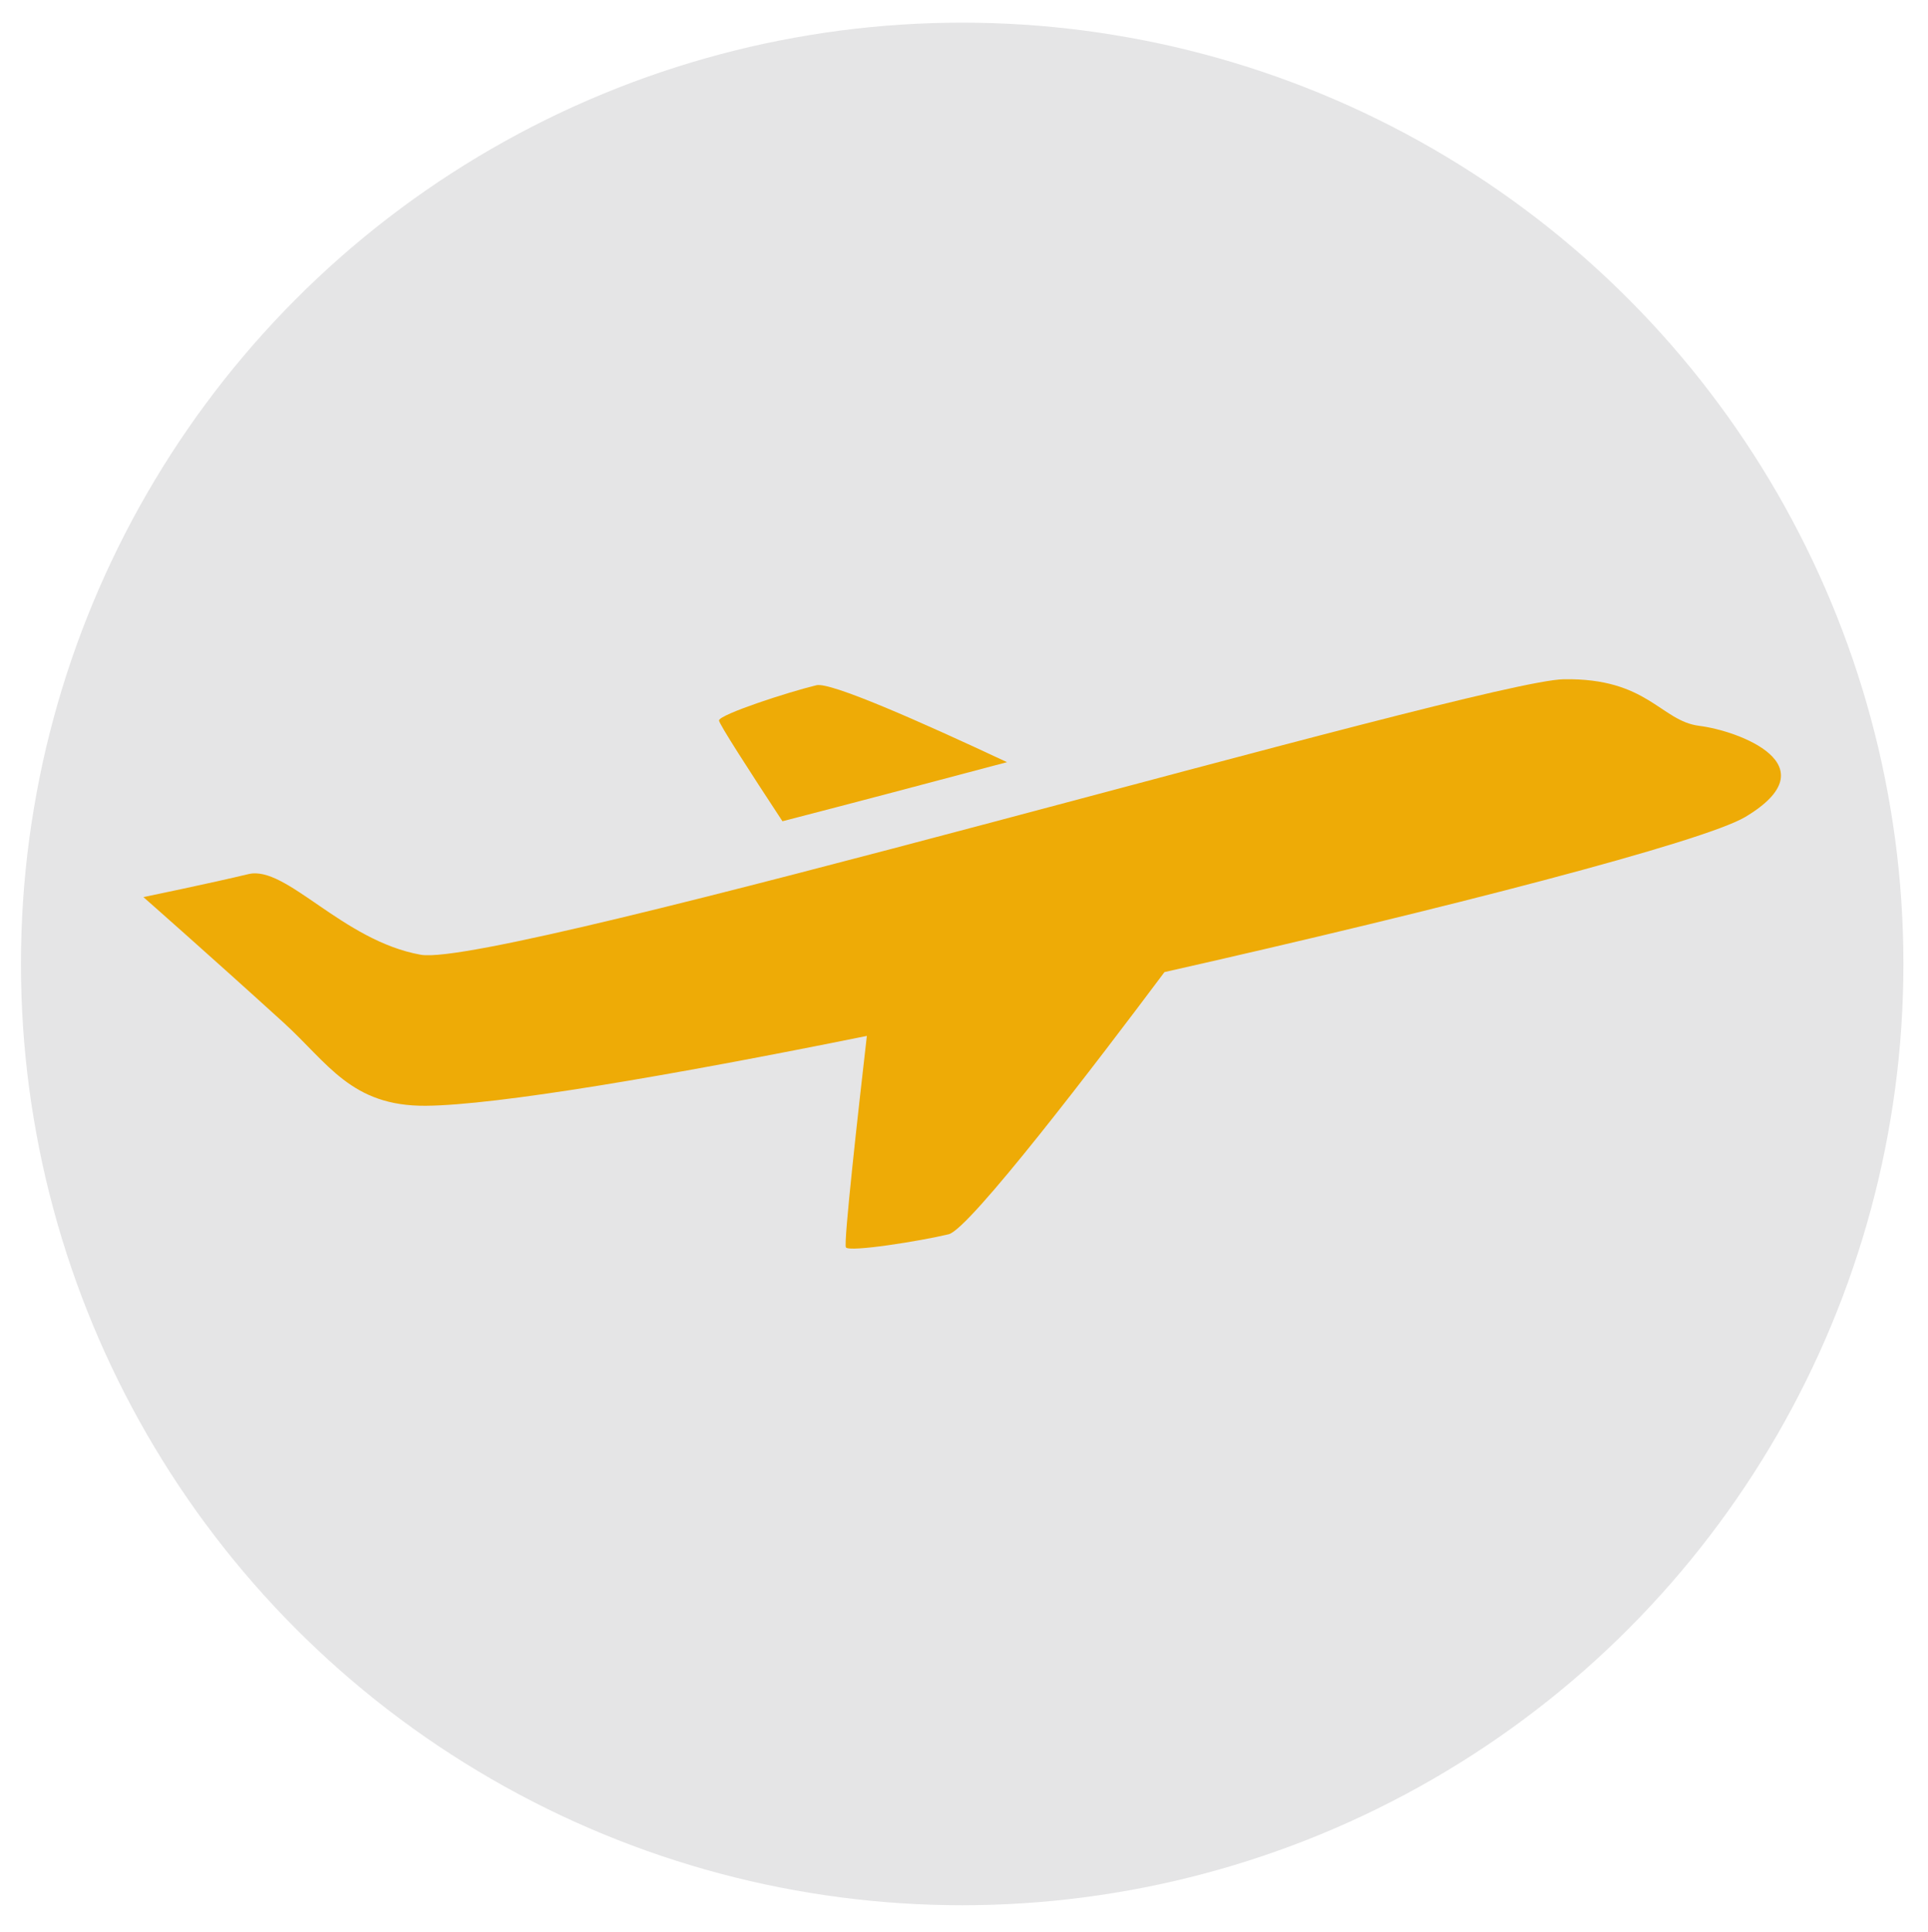 <?xml version="1.0" encoding="utf-8"?>
<!-- Generator: Adobe Illustrator 26.2.1, SVG Export Plug-In . SVG Version: 6.00 Build 0)  -->
<svg version="1.1" id="Layer_1" xmlns="http://www.w3.org/2000/svg" xmlns:xlink="http://www.w3.org/1999/xlink" x="0px" y="0px"
	 viewBox="0 0 1074.38 1076.43" style="enable-background:new 0 0 1074.38 1076.43;" xml:space="preserve">
<style type="text/css">
	.st0{fill:#FFFFFF;}
	.st1{fill:#05597C;}
	.st2{fill:#EEAB05;}
	.st3{fill:#0099CD;}
	.st4{fill:none;stroke:#FFFFFF;stroke-width:33.561;stroke-linecap:round;stroke-linejoin:round;stroke-miterlimit:10;}
	.st5{fill:#088FB5;}
	.st6{fill:#EEAB05;stroke:#FFFFFF;stroke-width:14.289;stroke-miterlimit:10;}
	.st7{fill:none;stroke:#05597C;stroke-width:25.745;stroke-miterlimit:10;}
	.st8{fill:none;stroke:#FFFFFF;stroke-width:19.298;stroke-linecap:round;stroke-linejoin:round;stroke-miterlimit:10;}
	.st9{fill:#05597C;stroke:#FFFFFF;stroke-width:1.615;stroke-miterlimit:10;}
	.st10{fill:#EEAB05;stroke:#05597C;stroke-width:44.315;stroke-miterlimit:10;}
	.st11{fill:none;stroke:#474647;stroke-width:44.315;stroke-miterlimit:10;}
	.st12{fill:none;stroke:#05597C;stroke-width:44.315;stroke-miterlimit:10;}
	.st13{fill:#05597C;stroke:#05597C;stroke-width:44.315;stroke-miterlimit:10;}
	.st14{fill:none;stroke:#05597C;stroke-width:46.865;stroke-miterlimit:10;}
	.st15{fill:none;stroke:#FFFFFF;stroke-width:44.315;stroke-miterlimit:10;}
	.st16{fill:#05597C;stroke:#474647;stroke-width:40.574;stroke-miterlimit:10;}
	.st17{fill:none;stroke:#EEAB05;stroke-width:45.441;stroke-miterlimit:10;}
	.st18{fill:#EEEEED;stroke:#05597C;stroke-width:45.441;stroke-miterlimit:10;}
	.st19{fill:#EEEEED;stroke:#474647;stroke-width:45.441;stroke-miterlimit:10;}
	.st20{fill:#05597C;stroke:#474647;stroke-width:45.441;stroke-miterlimit:10;}
	.st21{fill:none;stroke:#FFFFFF;stroke-width:10.523;stroke-miterlimit:10;}
	.st22{fill:#E30613;}
	.st23{fill:#009FE3;}
	.st24{fill:#F9D000;}
	.st25{fill:#00597D;}
	.st26{fill:#F18700;}
	.st27{clip-path:url(#SVGID_00000034783984877421914870000017466592247735877545_);}
	.st28{fill-rule:evenodd;clip-rule:evenodd;fill:#00A5C3;}
	.st29{fill-rule:evenodd;clip-rule:evenodd;fill:#FFFFFF;}
	.st30{clip-path:url(#SVGID_00000063616280075096807270000015807842551488228030_);}
	.st31{fill:#00A5C3;}
	.st32{clip-path:url(#SVGID_00000105398215816489493520000013851744937516296589_);}
	.st33{opacity:0.25;fill-rule:evenodd;clip-rule:evenodd;fill:#FFFFFF;enable-background:new    ;}
	.st34{opacity:0.45;}
	.st35{fill:#EBA900;}
	.st36{opacity:0.4;}
	.st37{fill:#EEEEED;stroke:#0099CD;stroke-width:1.063;stroke-miterlimit:10;}
	.st38{fill:none;stroke:#FFFFFF;stroke-width:42.535;stroke-miterlimit:10;}
	.st39{fill:none;stroke:#05597C;stroke-width:43;stroke-miterlimit:10;}
	.st40{fill:none;stroke:#05597C;stroke-width:42.535;stroke-miterlimit:10;}
	.st41{fill:none;stroke:#05597C;stroke-width:46.607;stroke-miterlimit:10;}
	.st42{fill:#EEAB06;}
	.st43{fill:#1799CD;}
	.st44{clip-path:url(#SVGID_00000079451862383957345360000013494609876899605409_);}
	.st45{clip-path:url(#SVGID_00000124868086404761990300000000129629955267711926_);}
	.st46{fill:#0099CE;}
	.st47{clip-path:url(#SVGID_00000018215649925441865240000012469880877617025461_);}
	.st48{clip-path:url(#SVGID_00000034064712153319061220000001561773403333114019_);}
	.st49{clip-path:url(#SVGID_00000168109189220692912170000003835506805884862101_);}
	.st50{clip-path:url(#SVGID_00000096042809603354224390000010293439356632621718_);}
	.st51{clip-path:url(#SVGID_00000026158668020597730820000007341352559150909118_);}
	.st52{fill:#E5E5E6;}
	.st53{clip-path:url(#SVGID_00000139257239205946997120000015752464062617656720_);}
	.st54{clip-path:url(#SVGID_00000173862130426136650890000003284742323983801246_);}
	.st55{clip-path:url(#SVGID_00000008856336529002264360000007348533234110672820_);}
	.st56{clip-path:url(#SVGID_00000084488693755312471290000012628828164231457447_);}
	.st57{clip-path:url(#SVGID_00000150795962876358958280000015414461935477224603_);}
	.st58{clip-path:url(#SVGID_00000183933305701834513290000016637850819481980055_);}
	.st59{clip-path:url(#SVGID_00000163791405617123417190000010352803008023733385_);}
	.st60{clip-path:url(#SVGID_00000149356360936017094740000008477839057441237950_);}
	.st61{clip-path:url(#SVGID_00000173875813687228724370000007670114113065340605_);}
	.st62{clip-path:url(#SVGID_00000001625205246040253740000004131997031076339364_);}
	.st63{clip-path:url(#SVGID_00000174590192884516963850000003011093928548900007_);}
	.st64{clip-path:url(#SVGID_00000046297373950551034960000012693195538432559295_);}
	.st65{clip-path:url(#SVGID_00000157298728148314840150000018028653808372941739_);}
	.st66{clip-path:url(#SVGID_00000101068138539030826250000000717029238486904448_);}
	.st67{clip-path:url(#SVGID_00000009552255420205775340000003238464477849499043_);}
	.st68{clip-path:url(#SVGID_00000125560534775414390450000017701283870571561138_);}
	.st69{clip-path:url(#SVGID_00000021811682778225226210000006629978613457568412_);}
	.st70{fill:#EEEEED;stroke:#0099CD;stroke-width:0.726;stroke-miterlimit:10;}
	.st71{fill:none;stroke:#FFFFFF;stroke-width:29.045;stroke-miterlimit:10;}
	.st72{fill:none;stroke:#05597C;stroke-width:29.363;stroke-miterlimit:10;}
	.st73{fill:none;stroke:#05597C;stroke-width:29.045;stroke-miterlimit:10;}
	.st74{fill:none;stroke:#05597C;stroke-width:31.853;stroke-miterlimit:10;}
	.st75{fill:#E0EAE8;}
	.st76{clip-path:url(#SVGID_00000109719197030873843960000016232500648743852434_);}
	.st77{fill:#F2C34E;}
	.st78{fill:#FCFCFC;}
	.st79{clip-path:url(#SVGID_00000123414560657746631550000005582647928138805669_);}
	.st80{clip-path:url(#SVGID_00000049939257859424423450000009222895285516859041_);}
	.st81{fill:#4BB6DA;}
	.st82{clip-path:url(#SVGID_00000019668873291360545940000013708256764462247839_);}
</style>
<g id="Group_24943_00000078761550763649629670000016839870064426567068_" transform="translate(-432 -3601)">
	<circle id="Ellipse_3092_00000160163070960331949060000015867769452962810808_" class="st52" cx="968.18" cy="4138.12" r="524.5"/>
	<g id="Group_24952" transform="translate(437.333 3629.6)">
		<g>
			<defs>
				<rect id="SVGID_00000146485394592635767400000004927667220760381824_" x="74.57" y="349.89" width="912.54" height="317.27"/>
			</defs>
			<clipPath id="SVGID_00000092442462468638091730000012681736497031379115_">
				<use xlink:href="#SVGID_00000146485394592635767400000004927667220760381824_"  style="overflow:visible;"/>
			</clipPath>
			
				<g id="Group_24951_00000183971368004651837200000008859917380626338495_" transform="translate(0 0)" style="clip-path:url(#SVGID_00000092442462468638091730000012681736497031379115_);">
				<path id="Path_30500_00000111890500947647994120000008151612970351666320_" class="st42" d="M941.61,375.85
					c-21.61-2.66-28.64-26.78-75.63-25.96C818.99,350.71,273,511.24,229.16,503.4s-74.99-50.02-96.06-44.94
					s-58.53,12.81-58.53,12.81s35.61,31.3,78.04,69.87c24.87,22.62,37.76,46.74,79.31,46.41c39.41-0.32,135.51-16.63,245.8-38.92
					c-4.69,40.81-13.1,115.81-11.67,117.83c1.97,2.76,41.33-3.48,57.27-7.32c11.68-2.81,83.01-96.32,120.25-146.08
					c156.28-35.26,300.42-72.6,323.64-86.43c48.41-28.92-4-48.11-25.59-50.77"/>
				<path id="Path_30501_00000099630974634750464160000011657251759296260509_" class="st42" d="M555.82,396.08
					c-48.79-22.87-98.44-44.77-106.18-42.86c-15.94,3.84-53.82,16.22-54.3,19.59c-0.23,1.57,16.99,28.27,35.35,56.2
					c39.91-10.32,82.46-21.58,125.16-32.93"/>
			</g>
		</g>
	</g>
</g>
</svg>
